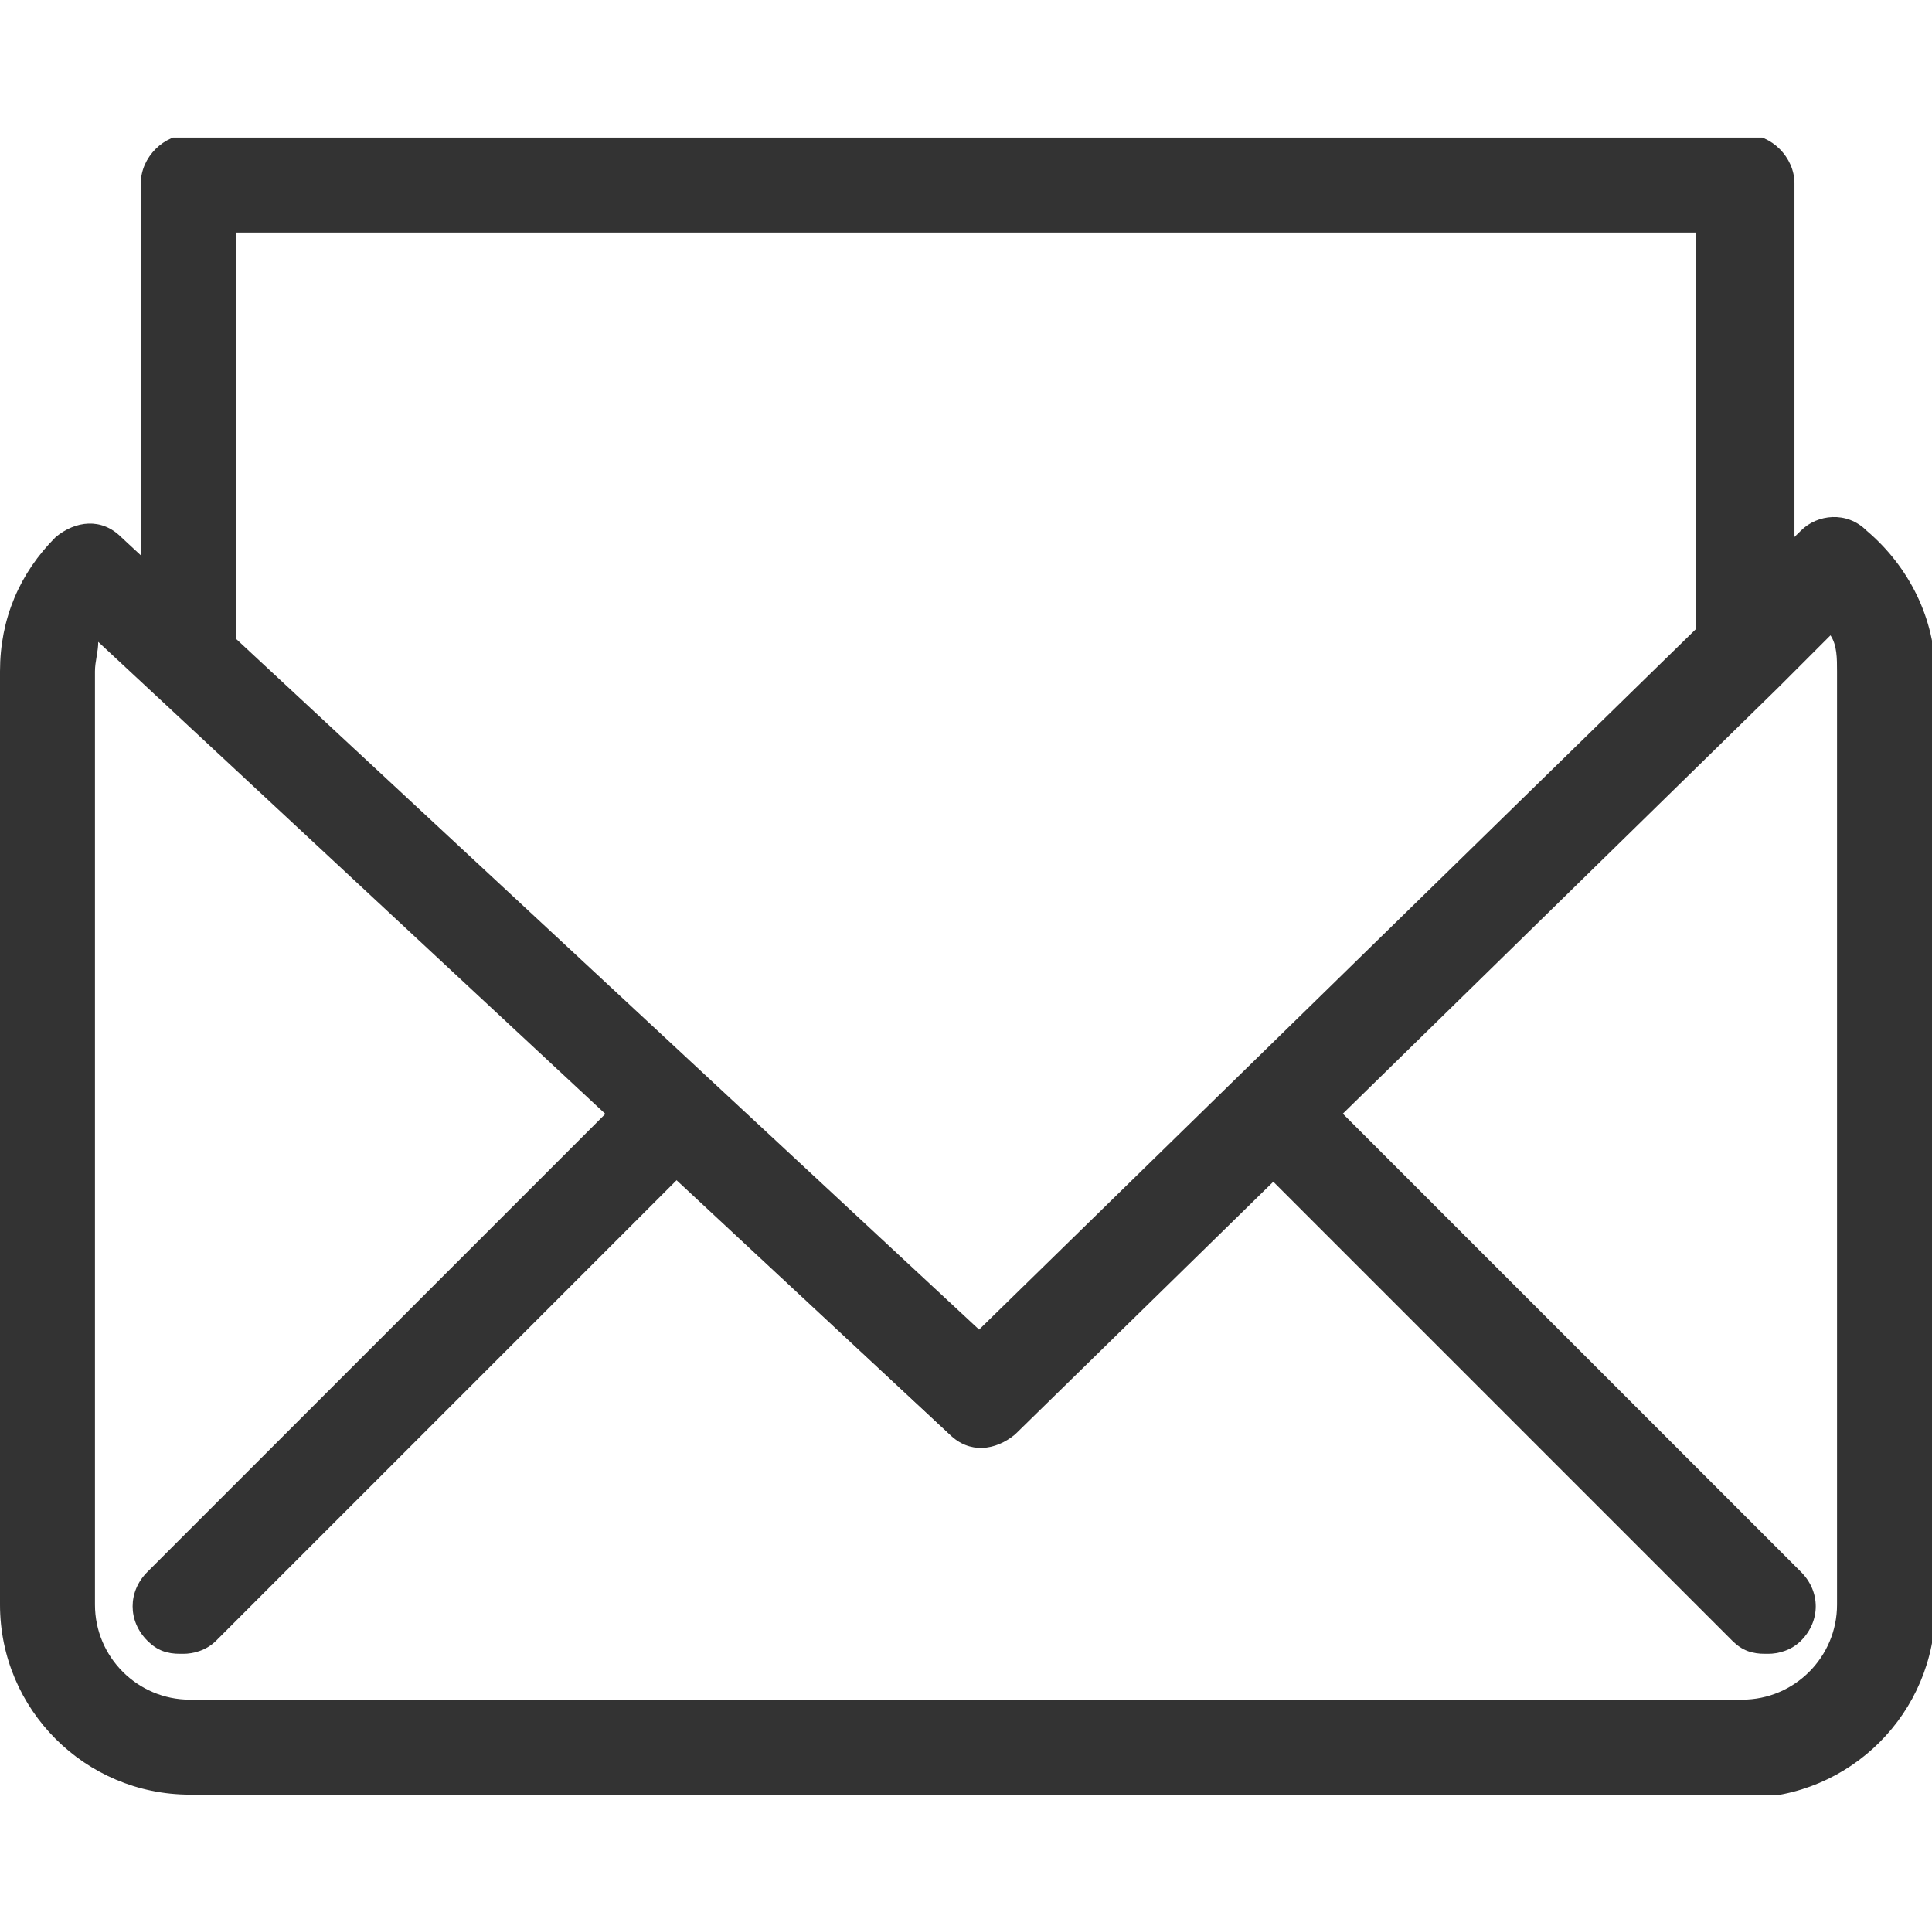 <?xml version="1.0" encoding="UTF-8"?>
<svg id="Laag_1" xmlns="http://www.w3.org/2000/svg" xmlns:xlink="http://www.w3.org/1999/xlink" version="1.1" viewBox="0 0 59 58.8">
  <!-- Generator: Adobe Illustrator 29.6.0, SVG Export Plug-In . SVG Version: 2.1.1 Build 207)  -->
  <defs>
    <style>
      .st0 {
        fill: none;
      }

      .st1 {
        fill: #333;
      }

      .st2 {
        clip-path: url(#clippath);
      }
    </style>
    <clipPath id="clippath">
      <rect class="st0" y="4.2" width="59" height="50.6"/>
    </clipPath>
  </defs>
  <g class="st2">
    <path class="st1" d="M5.5,50.5c-.4,0-.7-.1-1-.4-.6-.6-.6-1.5,0-2.1l14.4-14.4c.6-.6,1.5-.6,2.1,0,.6.6.6,1.5,0,2.1l-14.4,14.4c-.3.3-.7.4-1,.4"/>
    <path class="st1" d="M53.9,50.5c-.4,0-.7-.1-1-.4l-14.4-14.4c-.6-.6-.6-1.5,0-2.1.6-.6,1.5-.6,2.1,0l14.4,14.4c.6.6.6,1.5,0,2.1-.3.3-.7.4-1,.4"/>
    <path class="st1" d="M3,19.6c0,.3-.1.6-.1.9v28.5c0,1.6,1.3,2.9,2.9,2.9h47.4c1.6,0,2.9-1.3,2.9-2.9v-28.5c0-.4,0-.8-.2-1.1l-1.6,1.6-23.3,22.8c-.6.5-1.4.6-2,0L3,19.6ZM53.2,54.8H5.8c-3.2,0-5.8-2.6-5.8-5.8v-28.5c0-1.6.6-3,1.7-4.1.6-.5,1.4-.6,2,0l26.2,24.3,25.1-24.5c.5-.5,1.4-.6,2,0,1.3,1.1,2.1,2.7,2.1,4.4v28.5c0,3.2-2.6,5.8-5.8,5.8"/>
    <path class="st1" d="M7.2,19.5l22.7,21.1,21.9-21.4V7.1H7.2v12.4ZM29.9,44.1c-.4,0-.7-.1-1-.4L4.8,21.2c-.3-.3-.5-.7-.5-1.1V5.6c0-.8.7-1.5,1.5-1.5h47.5c.8,0,1.5.7,1.5,1.5v14.2c0,.4-.2.8-.4,1l-23.3,22.8c-.3.3-.6.4-1,.4"/>
  </g>
</svg>
